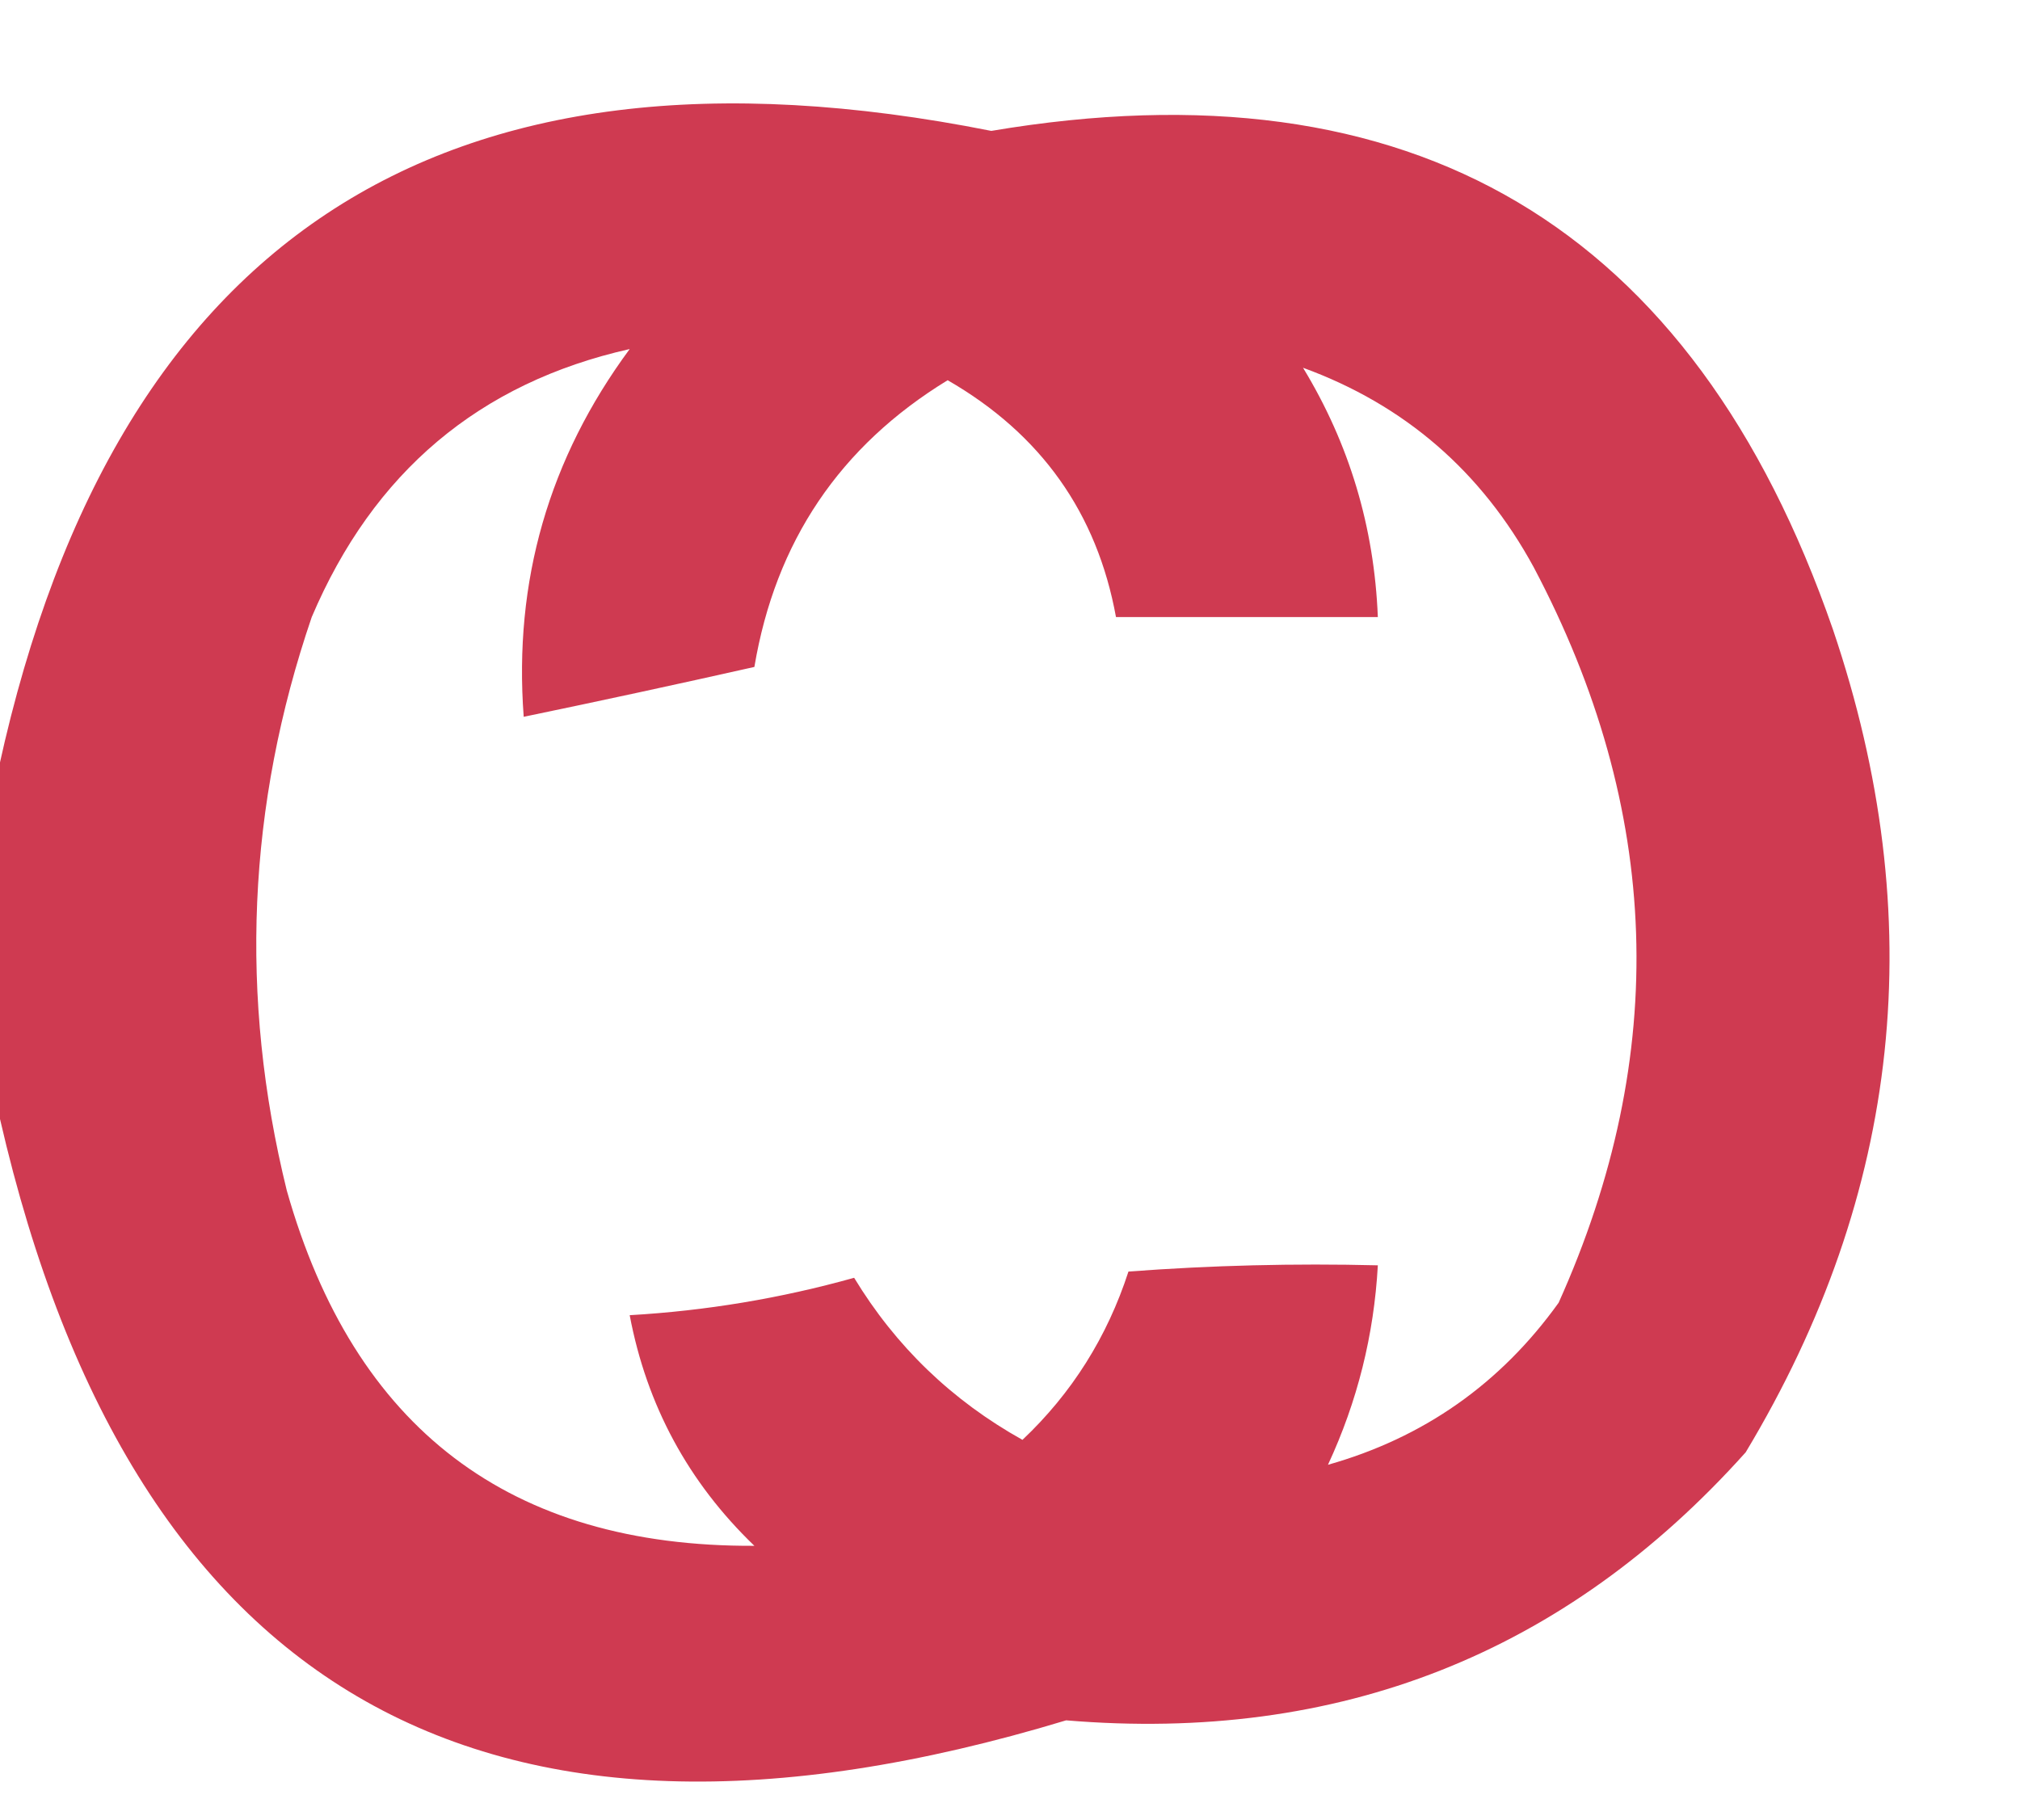 <?xml version="1.0" encoding="UTF-8"?>
<!DOCTYPE svg PUBLIC "-//W3C//DTD SVG 1.1//EN" "http://www.w3.org/Graphics/SVG/1.1/DTD/svg11.dtd">
<svg xmlns="http://www.w3.org/2000/svg" version="1.1" width="162px" height="146px" style="shape-rendering:geometricPrecision; text-rendering:geometricPrecision; image-rendering:optimizeQuality; fill-rule:evenodd; clip-rule:evenodd" xmlns:xlink="http://www.w3.org/1999/xlink">
<g><path style="opacity:0.97" fill="#ce354c" d="M -0.5,87.5 C -0.5,79.5 -0.5,71.5 -0.5,63.5C 8.459,19.342 35.126,1.675 79.5,10.5C 113.292,4.795 135.792,18.128 147,50.5C 154.847,73.678 152.514,95.678 140,116.5C 125.524,132.665 107.357,139.832 85.5,138C 38.37,152.276 9.703,135.443 -0.5,87.5 Z M 104.5,29.5 C 112.646,32.475 118.813,37.809 123,45.5C 133.279,64.933 133.946,84.6 125,104.5C 120.338,110.999 114.171,115.332 106.5,117.5C 108.857,112.428 110.19,107.095 110.5,101.5C 103.825,101.334 97.158,101.5 90.5,102C 88.793,107.256 85.96,111.756 82,115.5C 76.343,112.343 71.843,108.009 68.5,102.5C 62.612,104.148 56.612,105.148 50.5,105.5C 51.867,112.735 55.2,118.901 60.5,124C 40.904,124.094 28.404,114.594 23,95.5C 19.169,79.957 19.835,64.624 25,49.5C 29.941,37.876 38.441,30.709 50.5,28C 44.016,36.784 41.183,46.618 42,57.5C 48.151,56.224 54.317,54.89 60.5,53.5C 62.188,43.45 67.354,35.783 76,30.5C 83.476,34.808 87.976,41.142 89.5,49.5C 96.5,49.5 103.5,49.5 110.5,49.5C 110.213,42.275 108.213,35.608 104.5,29.5 Z"/></g>
</svg>
